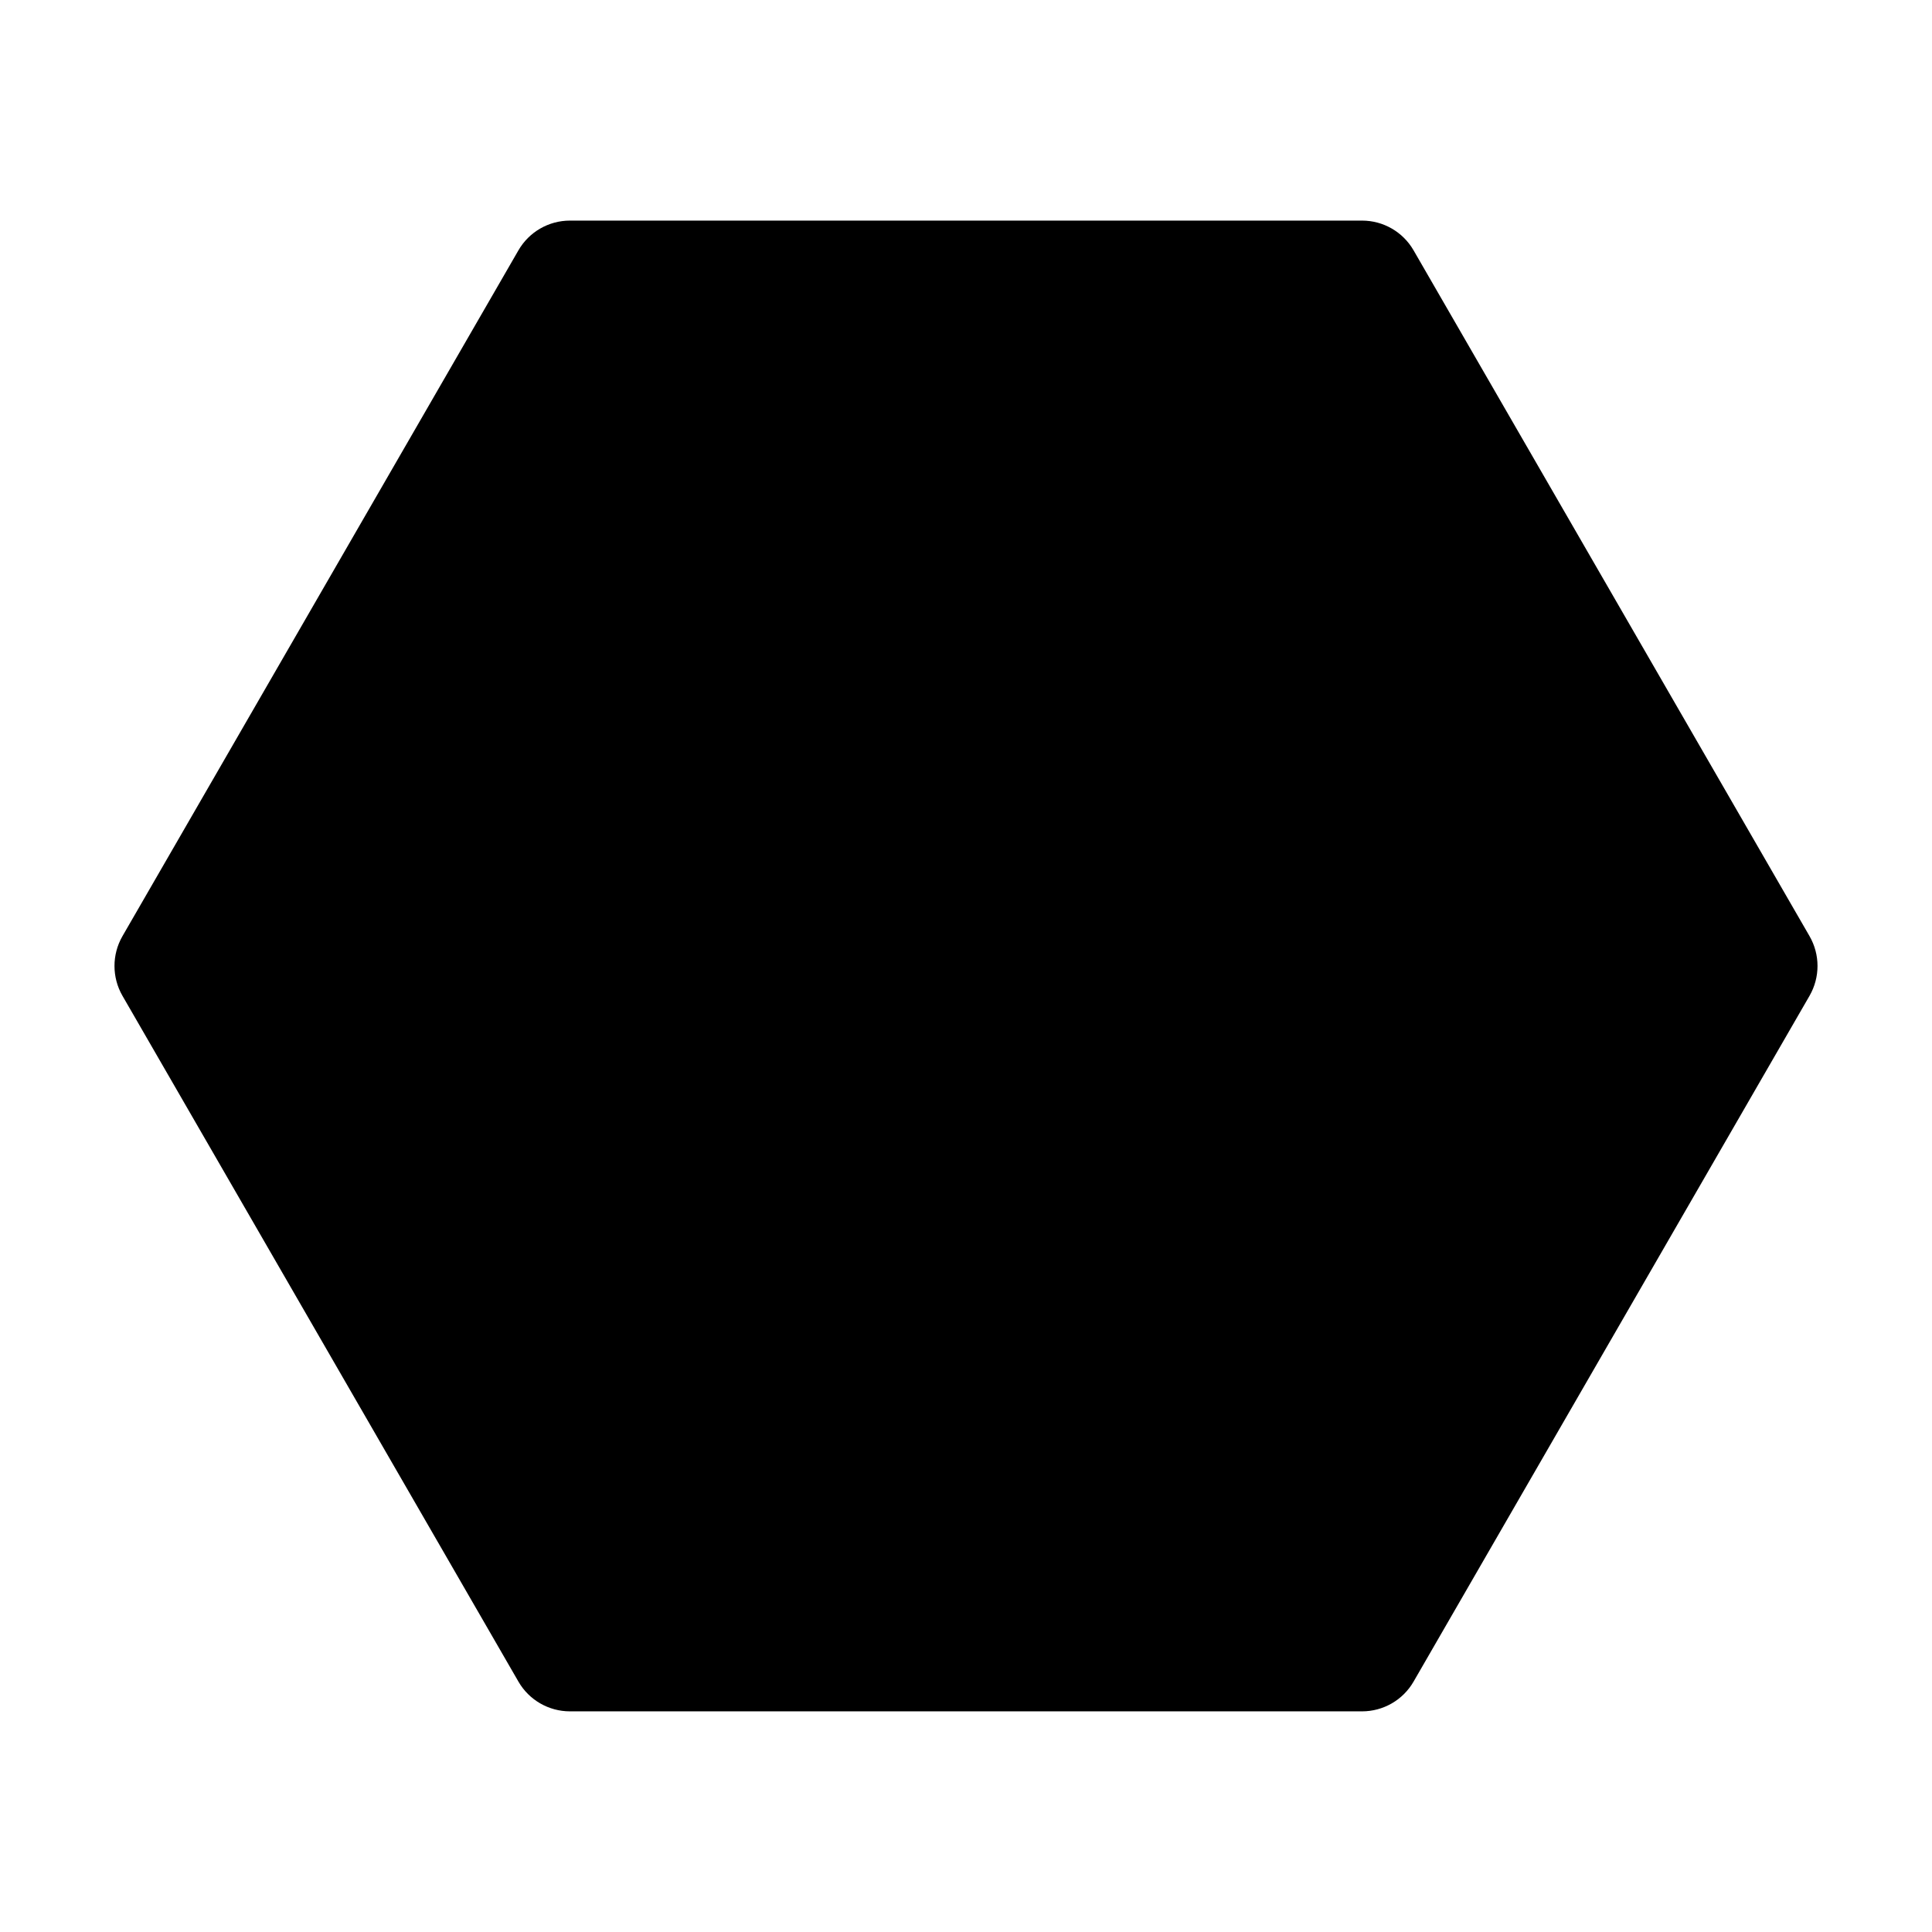 <?xml version="1.0" encoding="UTF-8"?>
<!-- Uploaded to: ICON Repo, www.svgrepo.com, Generator: ICON Repo Mixer Tools -->
<svg fill="#000000" width="800px" height="800px" version="1.1" viewBox="144 144 512 512" xmlns="http://www.w3.org/2000/svg">
 <path d="m295.04 202.46c-5.625 0-10.832 3-13.645 7.871l-104.96 181.79c-2.793 4.871-2.793 10.875 0 15.742l104.96 181.79c2.812 4.871 8.02 7.871 13.645 7.871h209.92c5.625 0 10.832-3 13.645-7.871l104.96-181.79c2.793-4.871 2.793-10.875 0-15.742l-104.96-181.79c-2.812-4.871-8.02-7.871-13.645-7.871z" fill-rule="evenodd"/>
</svg>